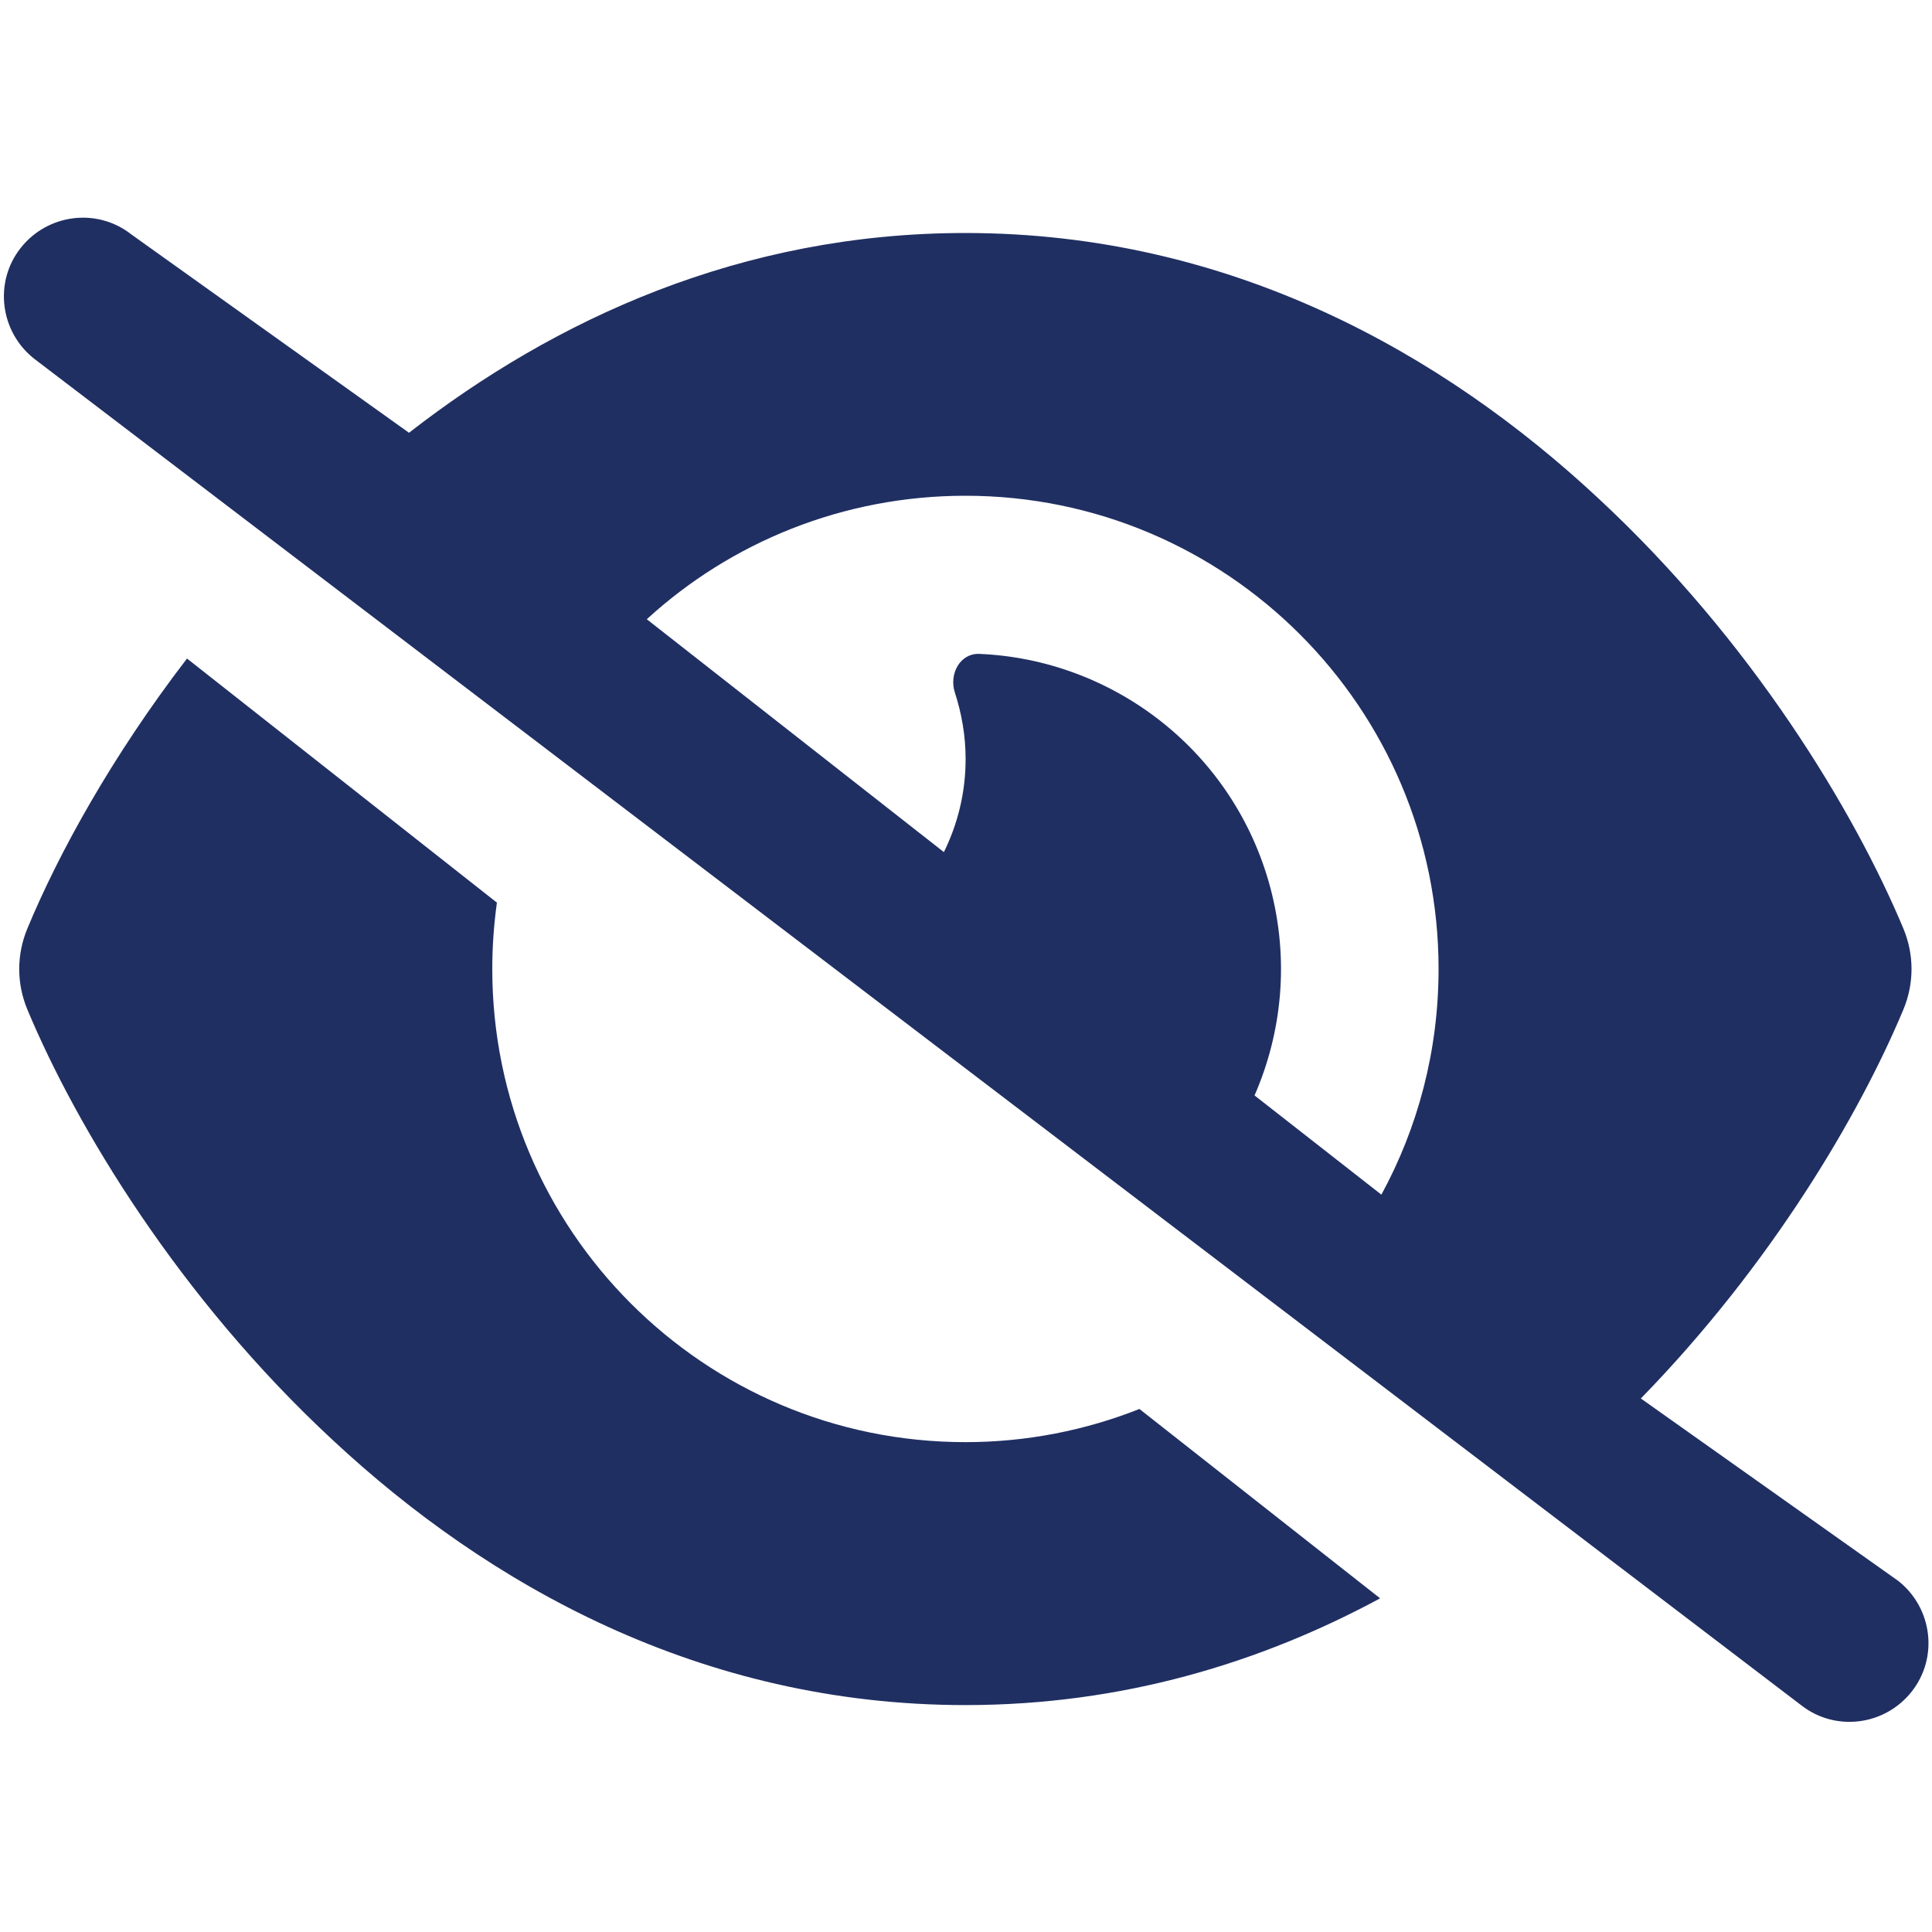 <?xml version="1.0" encoding="UTF-8"?>
<svg id="Layer_1" xmlns="http://www.w3.org/2000/svg" version="1.1" viewBox="0 0 20 20">
  <!-- Generator: Adobe Illustrator 29.5.0, SVG Export Plug-In . SVG Version: 2.1.0 Build 137)  -->
  <path d="M1.36,2.427c-.354-.279-.867-.214-1.146.14C-.065,2.92-0,3.434.353,3.713l18.291,13.938c.354.279.867.214,1.146-.14s.214-.867-.14-1.146l-2.664-1.888c1.347-1.381,2.259-2.929,2.718-4.027.112-.269.112-.568,0-.837-.507-1.214-1.571-2.983-3.163-4.459-1.599-1.49-3.8-2.742-6.548-2.742-2.32,0-4.252.895-5.759,2.068L1.36,2.427ZM6.698,6.408c.867-.793,2.027-1.276,3.296-1.276,2.704,0,4.898,2.194,4.898,4.898,0,.847-.214,1.643-.592,2.337l-1.313-1.027c.286-.656.361-1.408.163-2.153-.378-1.412-1.626-2.361-3.014-2.418-.197-.007-.313.207-.252.398.071.218.112.449.112.691,0,.347-.082.673-.225.963l-3.072-2.408-.003-.003h0ZM11.797,14.585c-.558.221-1.167.344-1.803.344-2.704,0-4.898-2.194-4.898-4.898,0-.235.017-.463.048-.687l-3.208-2.527c-.776,1.01-1.33,2.017-1.653,2.796-.112.269-.112.568,0,.837.507,1.214,1.571,2.983,3.163,4.459,1.599,1.49,3.8,2.742,6.548,2.742,1.626,0,3.058-.439,4.293-1.105l-2.49-1.959h0Z" fill="#202f62"/>
</svg>